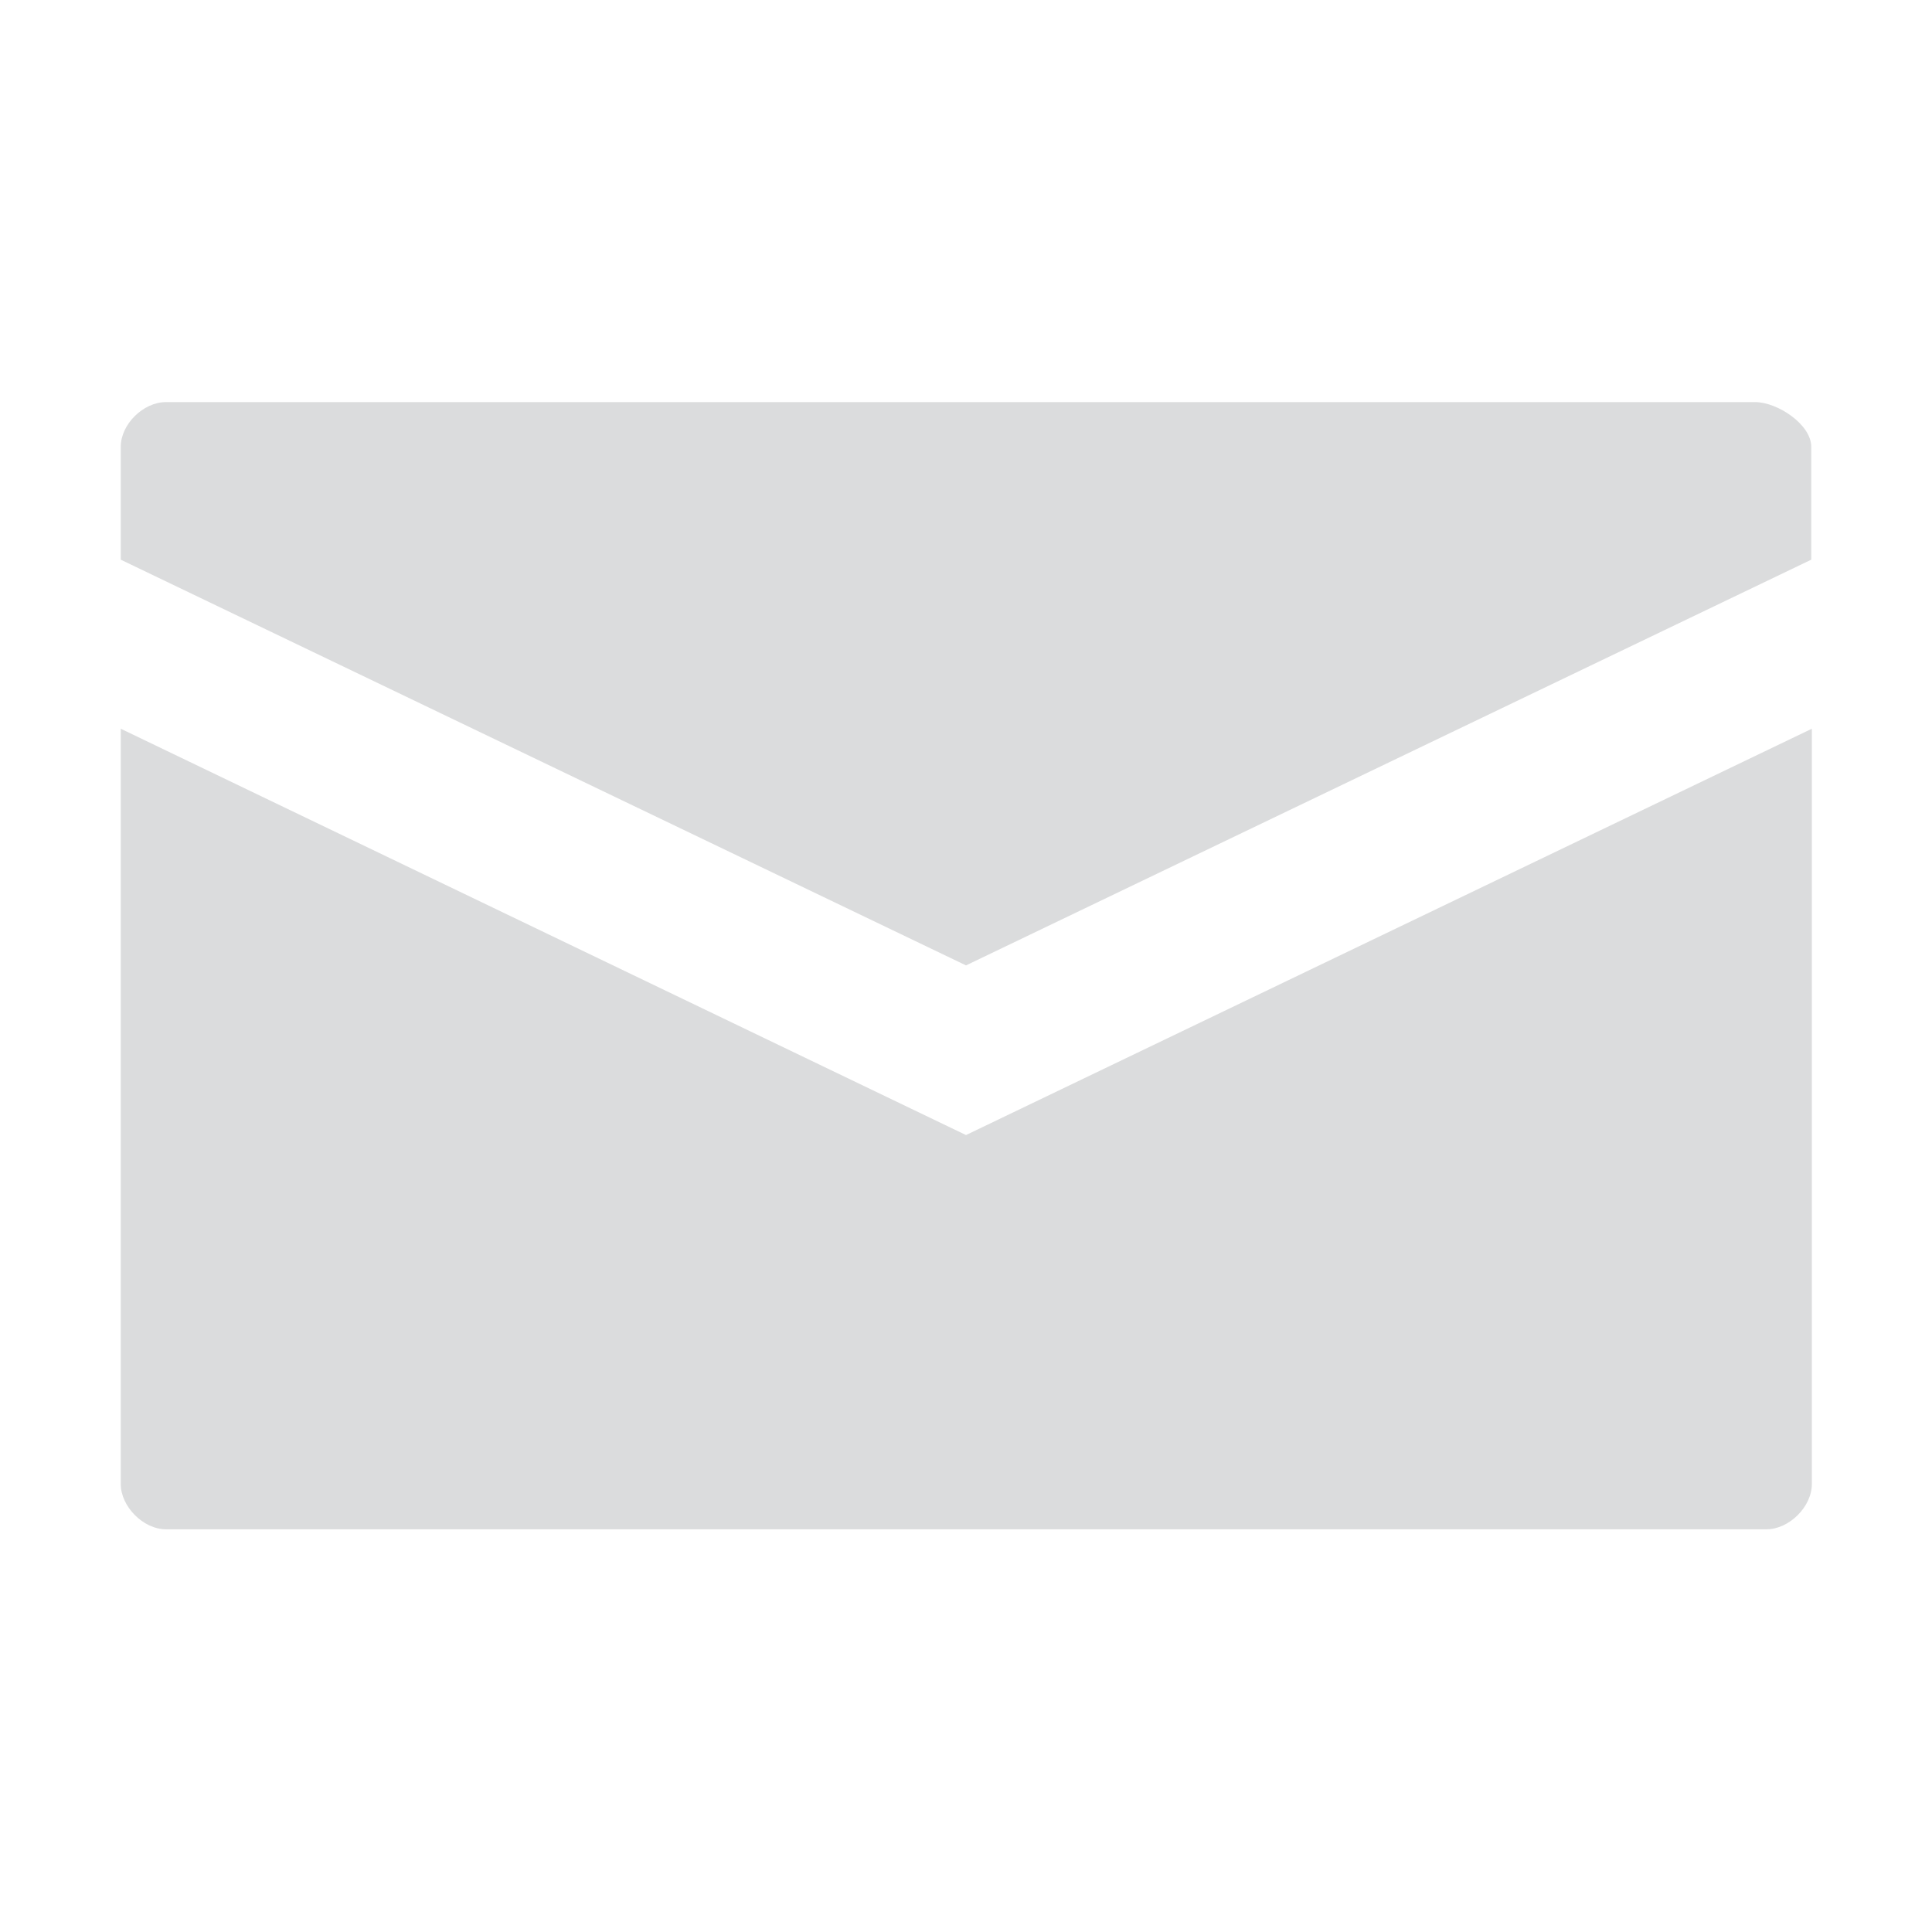 <?xml version="1.0" encoding="utf-8"?>
<!-- Generator: Adobe Illustrator 24.1.3, SVG Export Plug-In . SVG Version: 6.00 Build 0)  -->
<svg version="1.1" id="Ebene_1" xmlns="http://www.w3.org/2000/svg" xmlns:xlink="http://www.w3.org/1999/xlink" x="0px" y="0px"
	 viewBox="0 0 32 32" style="enable-background:new 0 0 32 32;" xml:space="preserve">
<style type="text/css">
	.st0{fill:#DBDCDD;}
</style>
<g>
	<path class="st0" d="M29.07,6.66H2.75C2.37,6.66,2,7.03,2,7.4v1.87l14,6.72l14-6.72V7.4C30,7.03,29.44,6.66,29.07,6.66z"/>
	<path class="st0" d="M2,12.07v12.51c0,0.37,0.37,0.75,0.75,0.75h26.51c0.37,0,0.75-0.37,0.75-0.75V12.07L16,18.8L2,12.07z"/>
</g>
</svg>
